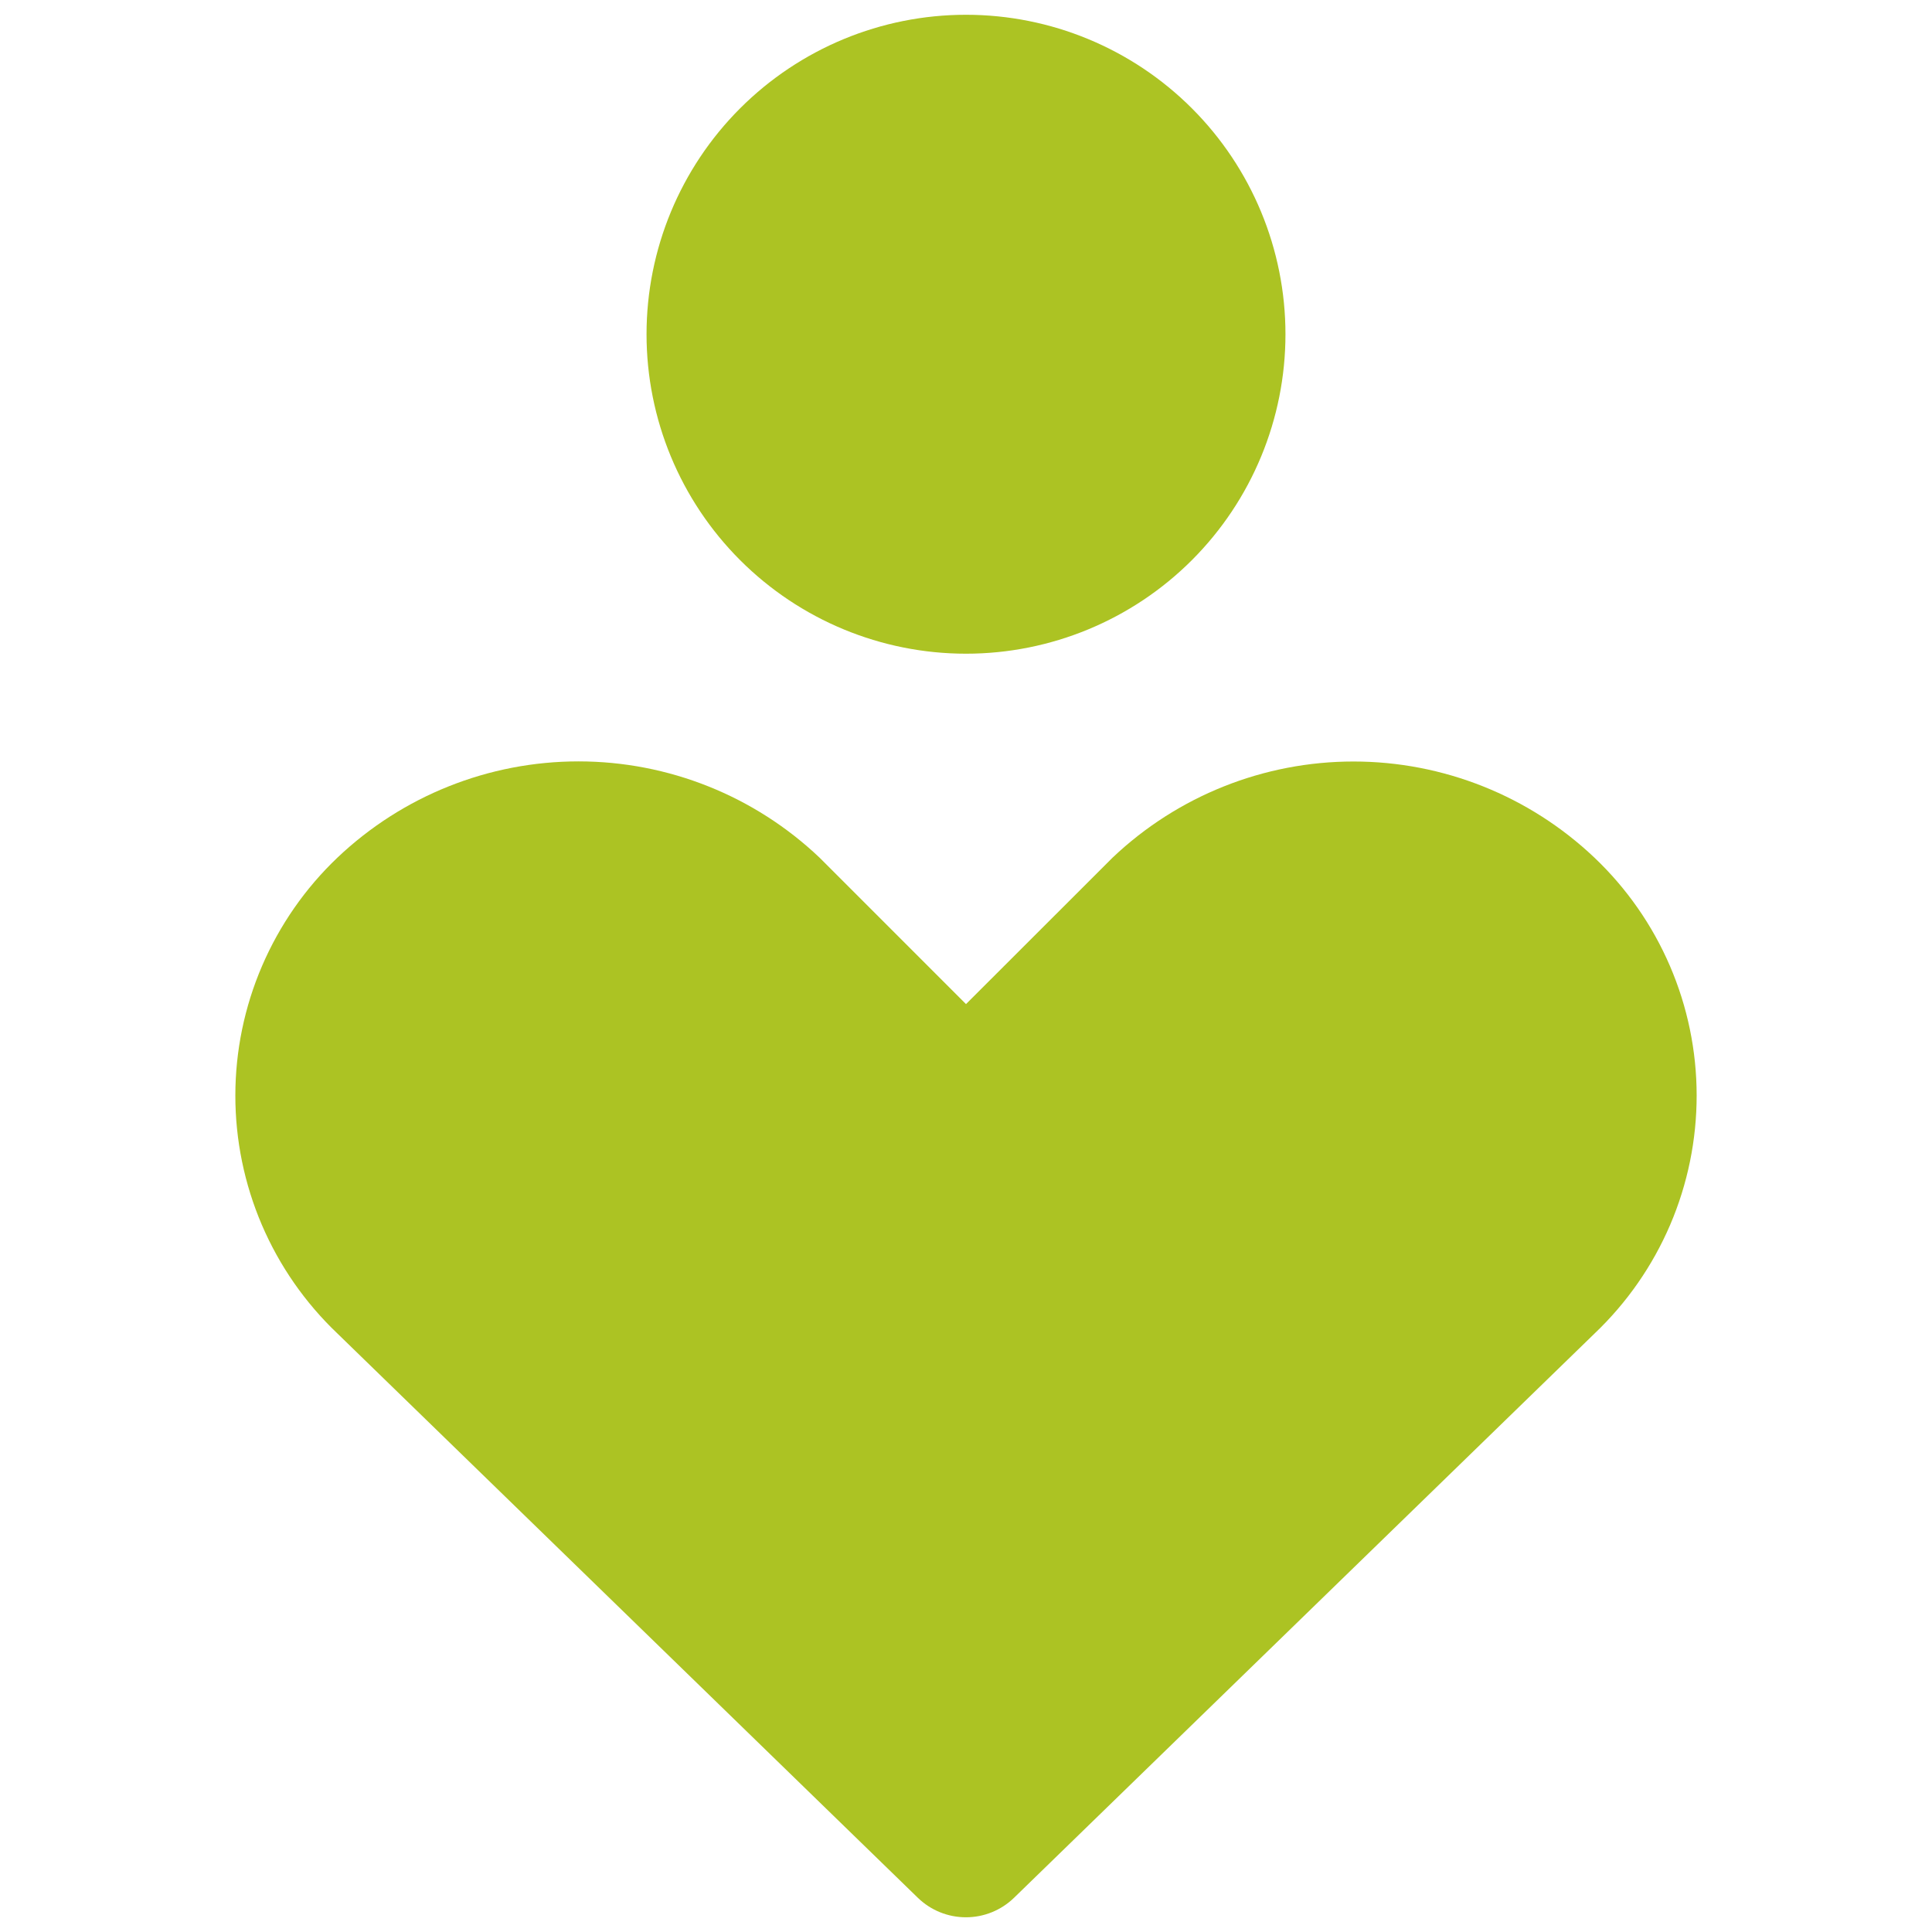 <svg xmlns="http://www.w3.org/2000/svg" width="65" height="65" viewBox="0 0 65 65" fill="none"><path fill-rule="evenodd" clip-rule="evenodd" d="M21.752 11.245C21.752 8.394 22.884 5.661 24.9 3.645C26.916 1.629 29.649 0.497 32.5 0.497C35.35 0.497 38.084 1.629 40.1 3.645C42.116 5.661 43.248 8.394 43.248 11.245C43.248 14.096 42.116 16.829 40.1 18.845C38.084 20.861 35.35 21.993 32.5 21.993C29.649 21.993 26.916 20.861 24.9 18.845C22.884 16.829 21.752 14.096 21.752 11.245ZM11.356 28.851C13.544 26.774 16.446 25.616 19.463 25.616C22.48 25.616 25.381 26.774 27.569 28.851L27.616 28.897L32.5 33.782L37.389 28.897L37.435 28.851C39.623 26.776 42.523 25.62 45.537 25.62C48.552 25.62 51.451 26.776 53.639 28.851C54.725 29.881 55.591 31.122 56.183 32.498C56.775 33.873 57.081 35.355 57.082 36.852C57.083 38.349 56.78 39.832 56.191 41.208C55.601 42.585 54.737 43.827 53.653 44.859L34.116 63.849C33.682 64.27 33.102 64.505 32.498 64.505C31.893 64.505 31.313 64.27 30.88 63.849L11.347 44.859C10.263 43.827 9.4 42.586 8.81 41.21C8.221 39.834 7.917 38.352 7.918 36.855C7.919 35.358 8.224 33.877 8.815 32.502C9.406 31.127 10.271 29.881 11.356 28.851Z" fill="#ACC323"></path></svg>